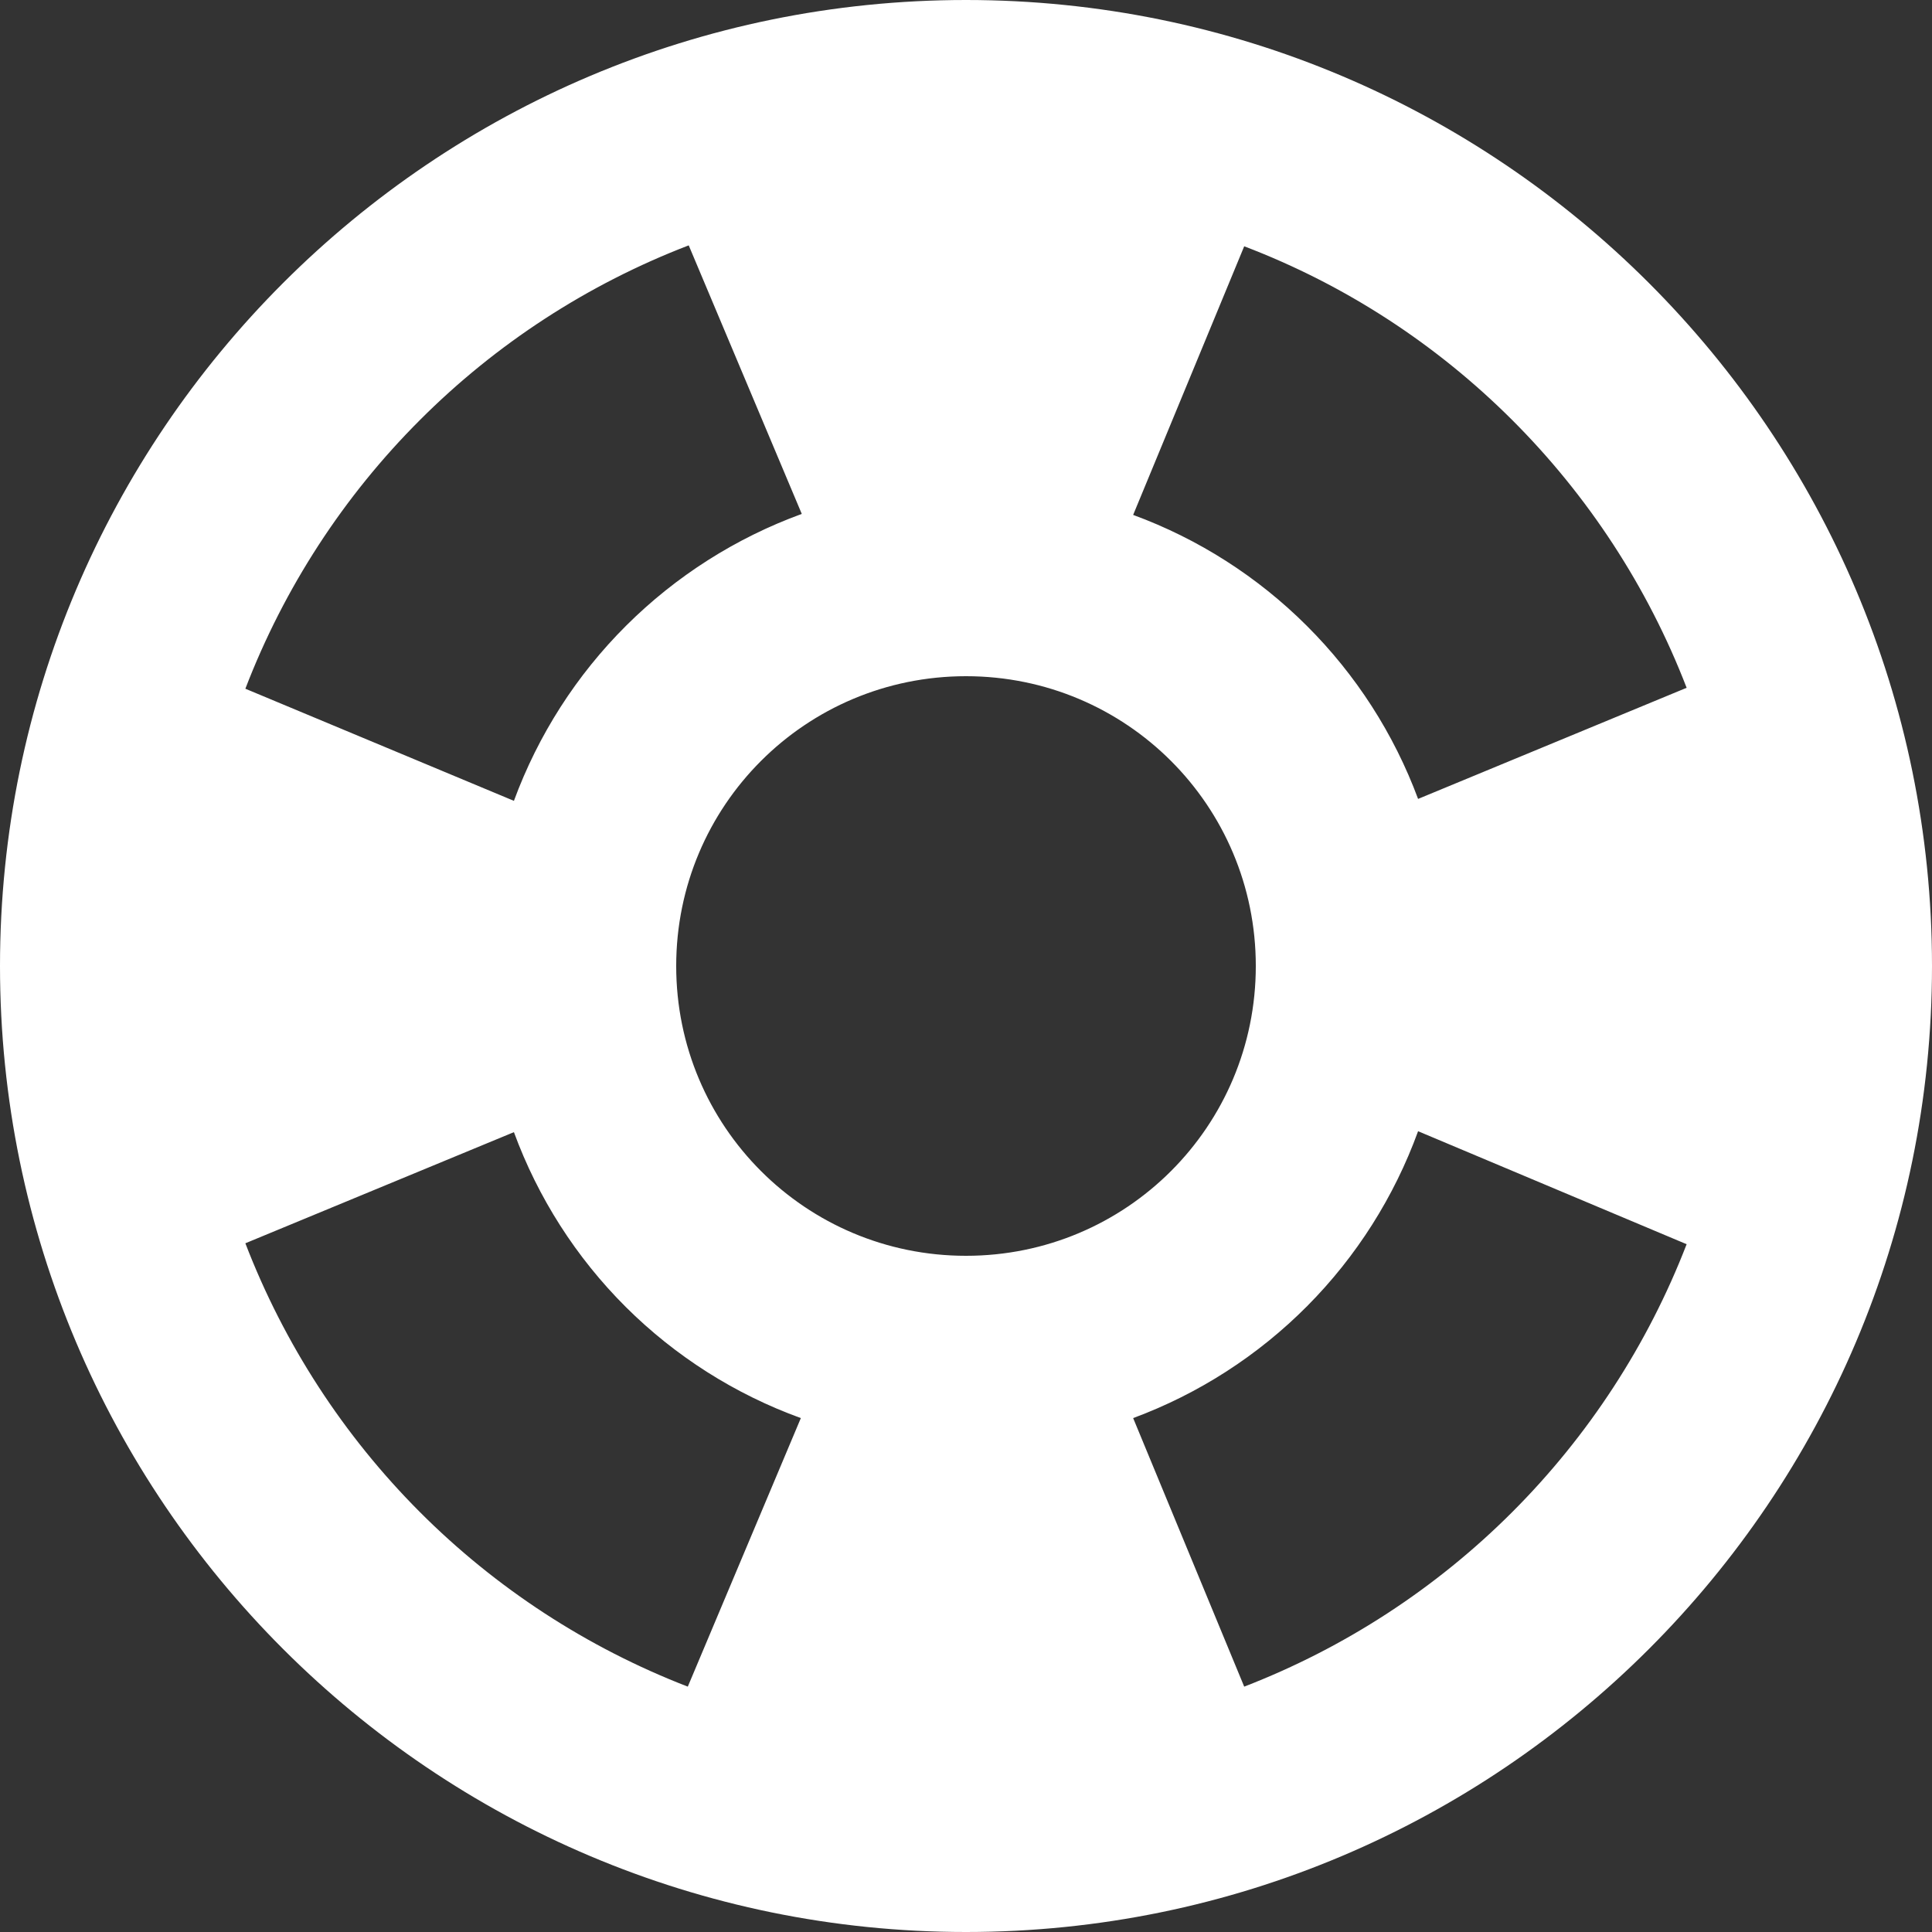 <svg width="29" height="29" viewBox="0 0 29 29" fill="none" xmlns="http://www.w3.org/2000/svg">
<rect x="0" y="0" width="29" height="29" fill="#333333" stroke="none"/>
<path d="M14.5 0C6.496 0 0 6.496 0 14.5C0 22.504 6.496 29 14.5 29C22.504 29 29 22.504 29 14.5C29 6.496 22.504 0 14.5 0ZM25.317 10.324L21.286 11.992C20.923 11.014 20.352 10.127 19.614 9.392C18.876 8.656 17.987 8.088 17.009 7.729L18.676 3.697C21.721 4.857 24.142 7.279 25.317 10.324ZM14.5 18.85C12.093 18.85 10.15 16.907 10.15 14.5C10.15 12.093 12.093 10.15 14.5 10.15C16.907 10.15 18.85 12.093 18.85 14.5C18.85 16.907 16.907 18.85 14.5 18.85ZM10.338 3.683L12.035 7.714C11.045 8.075 10.146 8.647 9.399 9.391C8.653 10.134 8.078 11.032 7.714 12.021L3.683 10.338C4.264 8.825 5.157 7.45 6.304 6.304C7.45 5.157 8.825 4.264 10.338 3.683ZM3.683 18.662L7.714 16.994C8.076 17.98 8.648 18.875 9.392 19.617C10.136 20.358 11.033 20.928 12.021 21.286L10.324 25.317C8.814 24.733 7.442 23.839 6.299 22.693C5.155 21.546 4.264 20.173 3.683 18.662ZM18.676 25.317L17.009 21.286C17.991 20.922 18.883 20.348 19.622 19.604C20.361 18.86 20.928 17.965 21.286 16.98L25.317 18.676C24.734 20.184 23.842 21.554 22.698 22.698C21.554 23.842 20.184 24.734 18.676 25.317Z" fill="white"/>
</svg>
